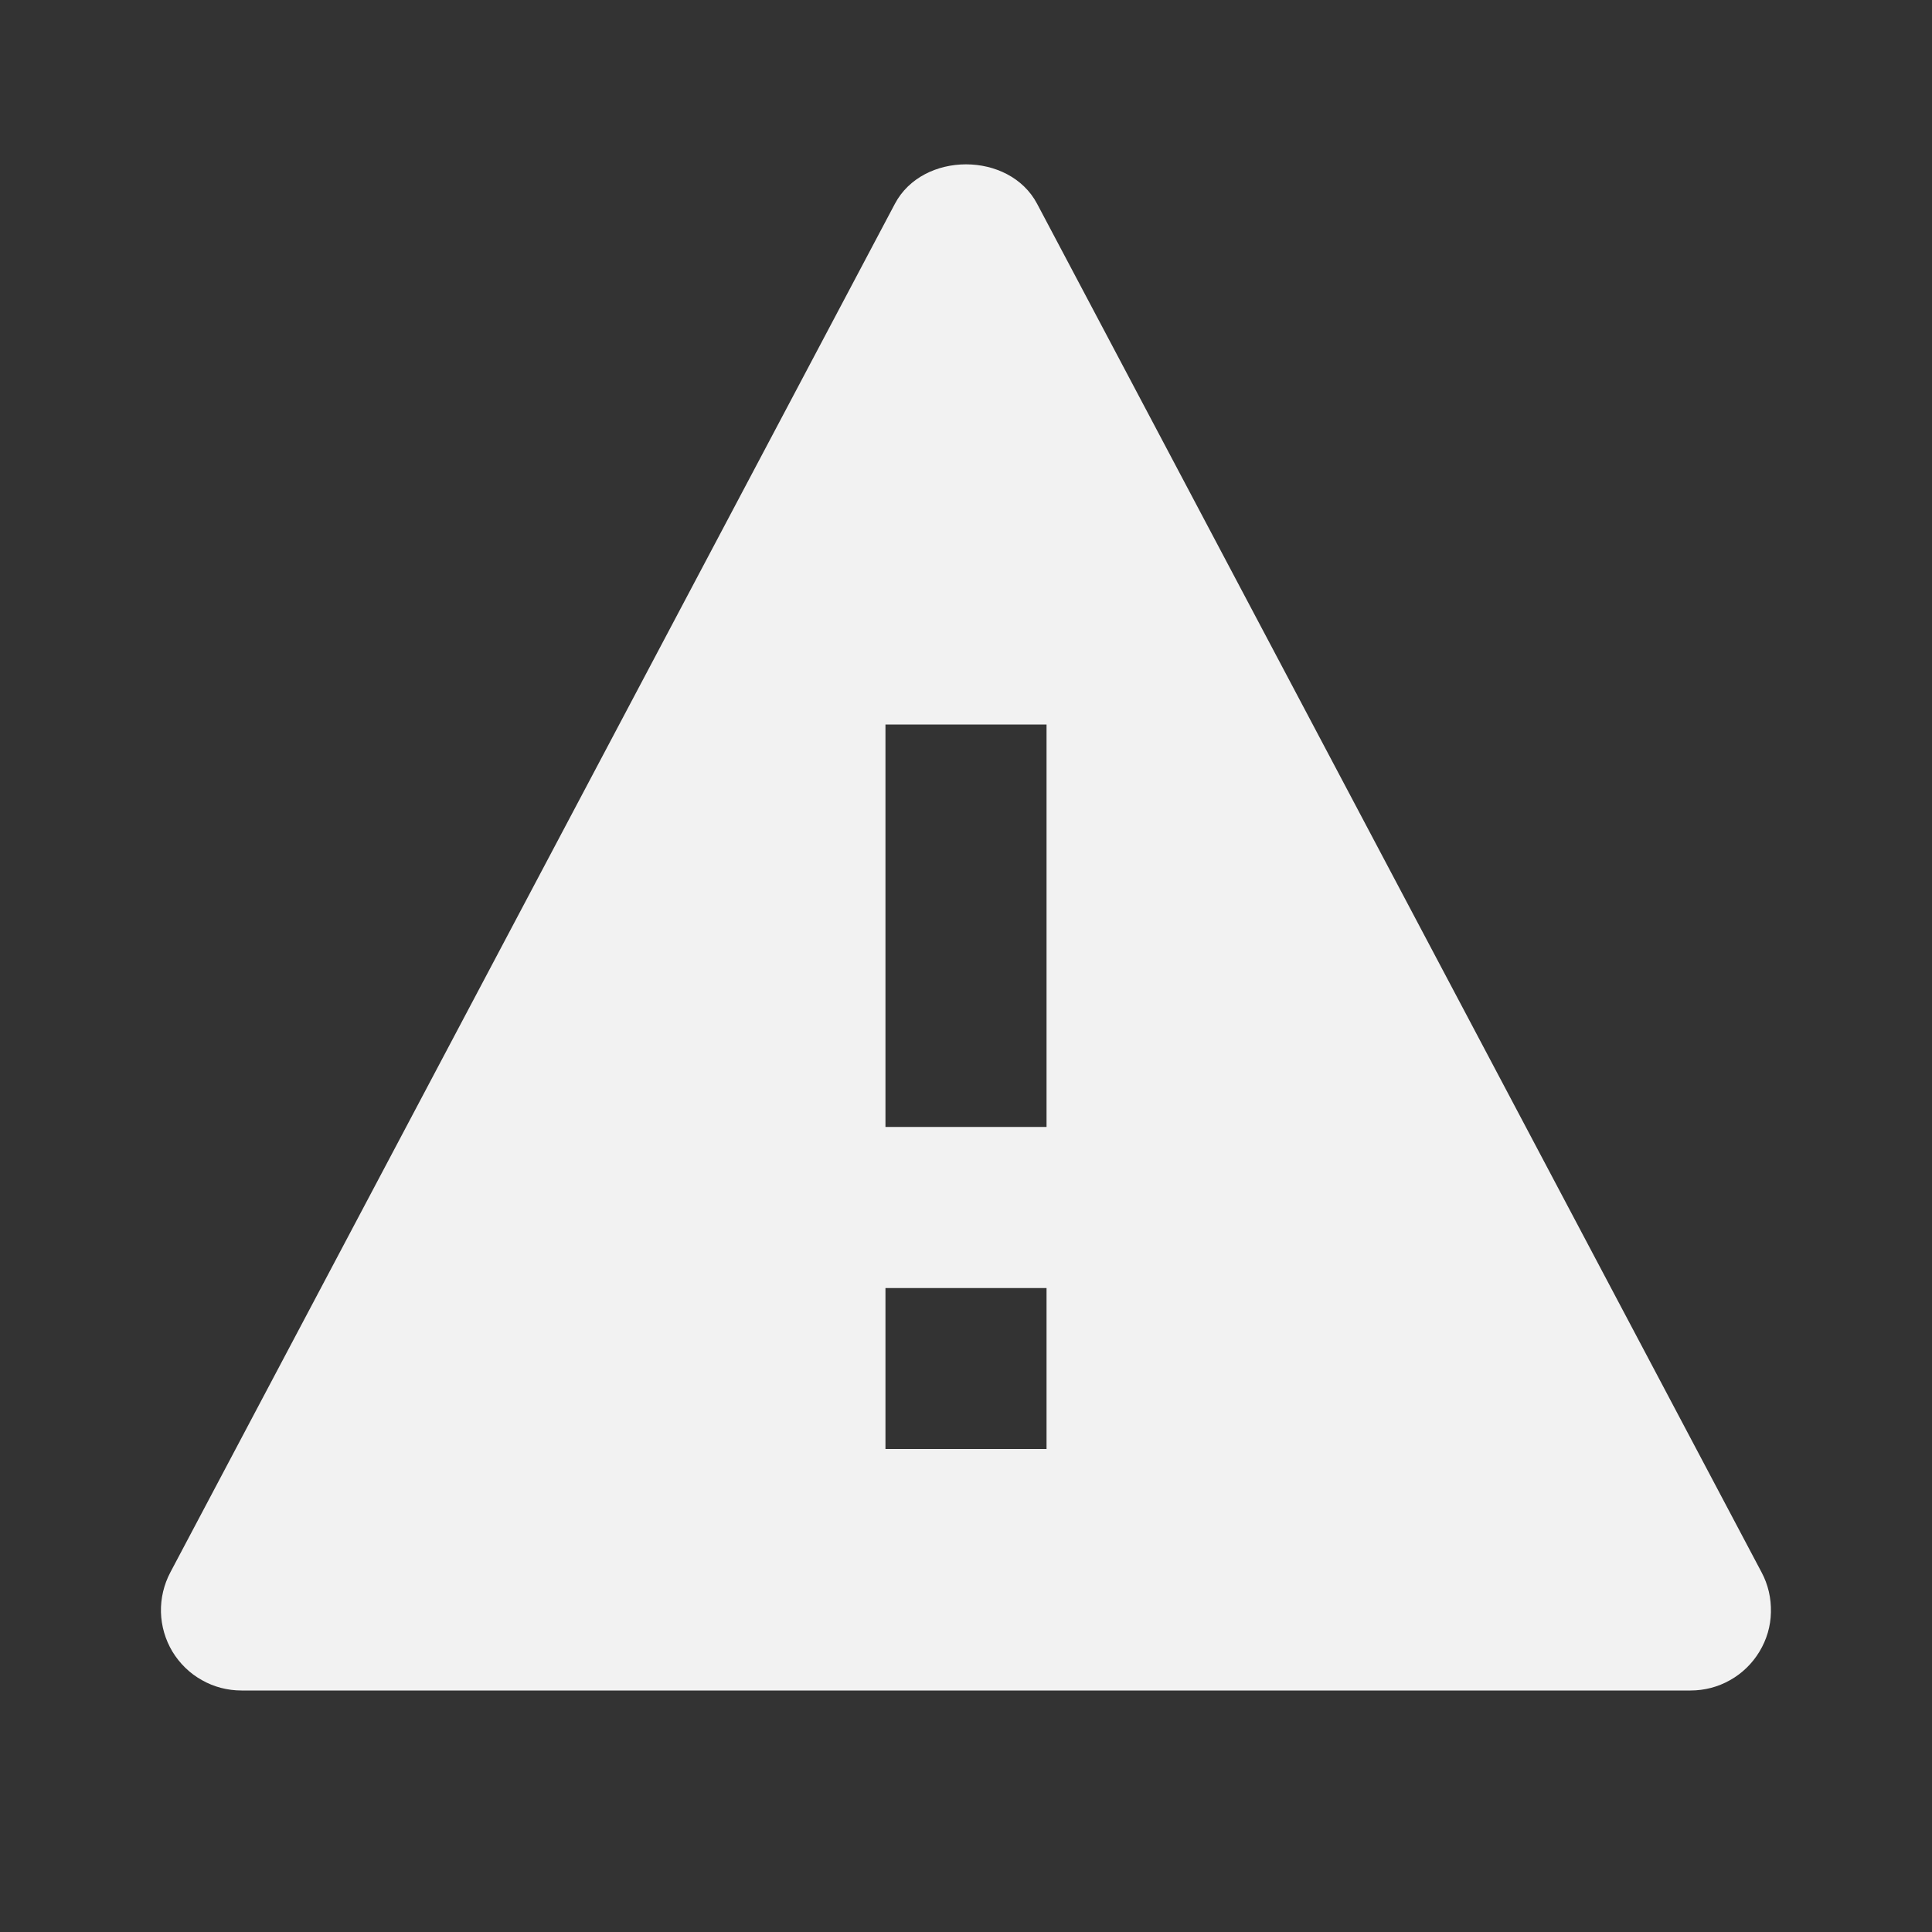 <?xml version="1.0" encoding="utf-8"?>
<svg xmlns="http://www.w3.org/2000/svg" fill="none" height="100%" overflow="visible" preserveAspectRatio="none" style="display: block;" viewBox="0 0 16 16" width="100%">
<rect x="0" y="0" width="16" height="16" fill="#333333" stroke="none"/>
<g id="bxs-error.svg">
<path d="M8.589 1.688C8.359 1.252 7.641 1.252 7.411 1.688L1.411 13.021C1.357 13.123 1.33 13.237 1.333 13.352C1.336 13.467 1.369 13.579 1.428 13.678C1.488 13.776 1.571 13.858 1.672 13.914C1.772 13.971 1.885 14 2 14H14C14.115 14 14.228 13.971 14.328 13.914C14.428 13.858 14.512 13.776 14.571 13.678C14.631 13.579 14.664 13.467 14.666 13.352C14.669 13.237 14.643 13.123 14.589 13.022L8.589 1.688ZM8.667 12H7.333V10.667H8.667V12ZM7.333 9.333V6H8.667L8.667 9.333H7.333Z" fill="#F2F2F2" id="Vector"/>
</g>
</svg>